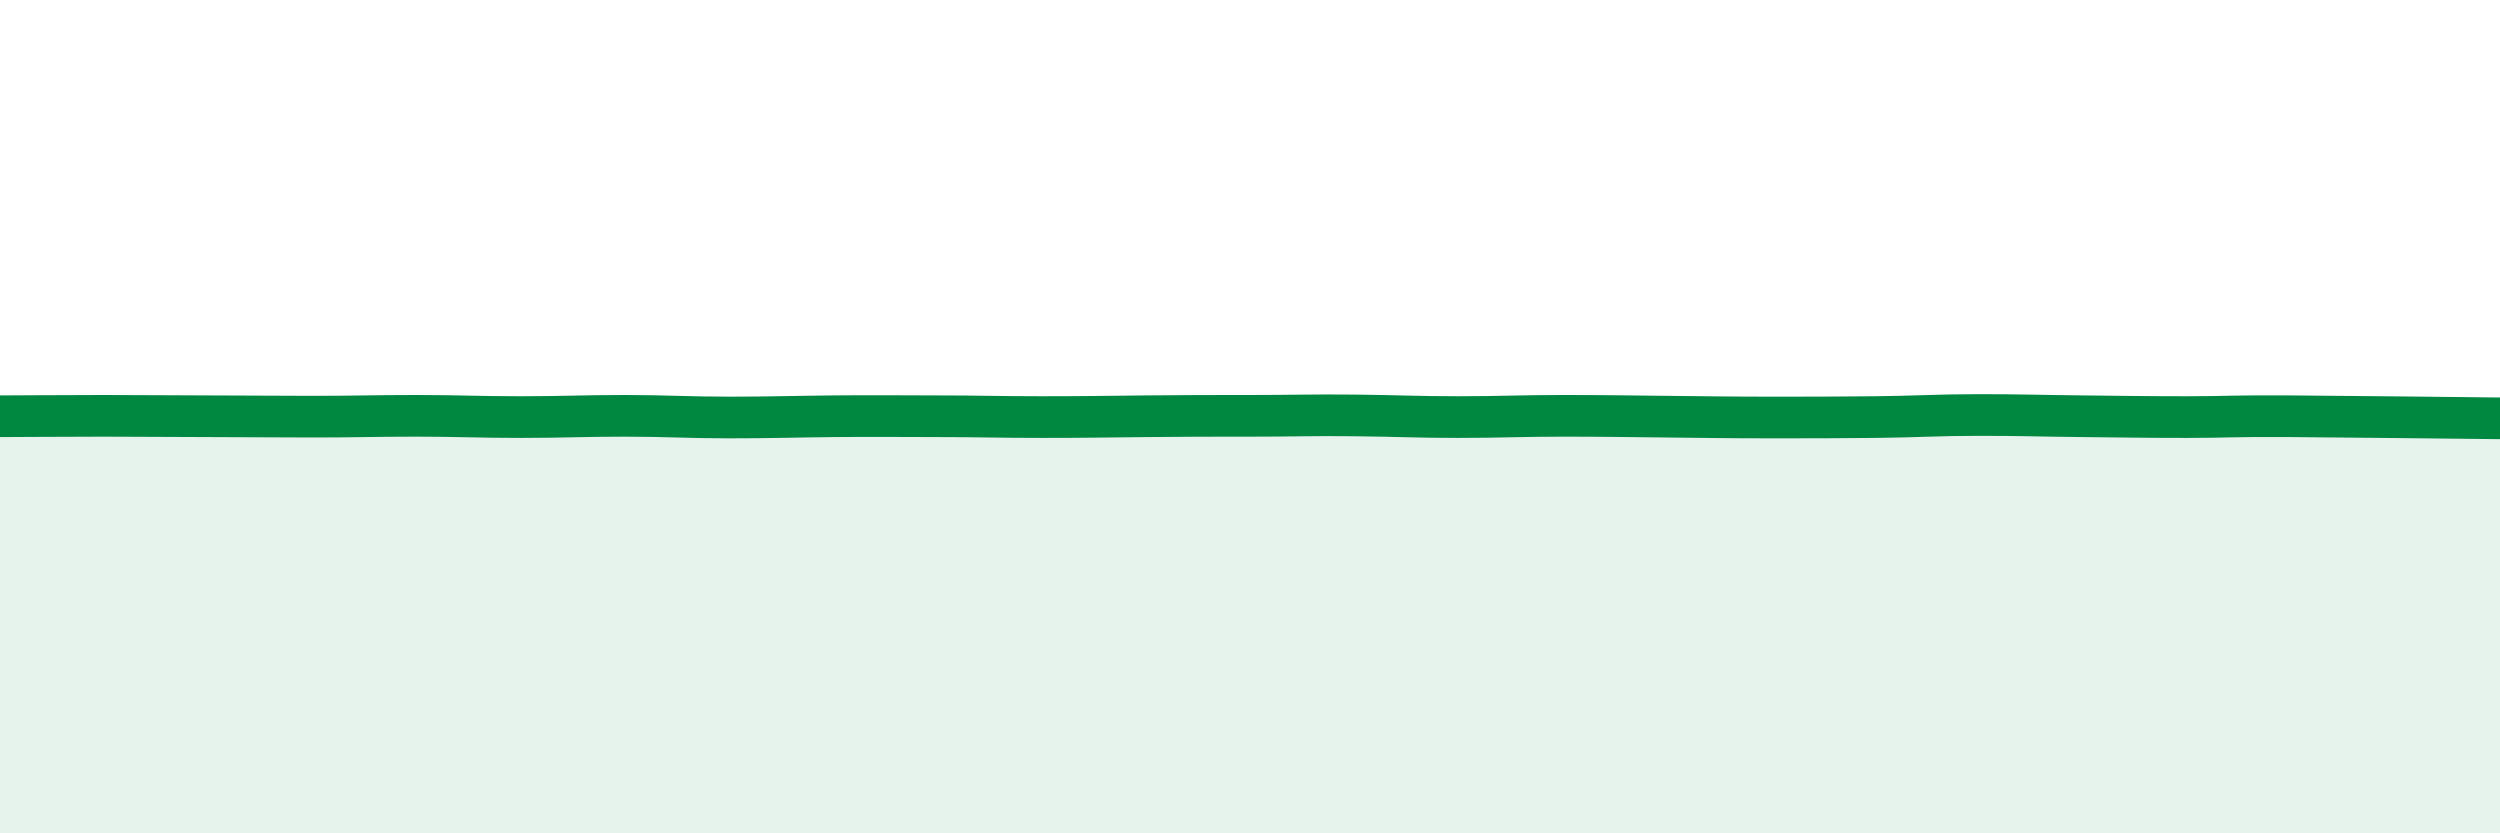 
    <svg width="60" height="20" viewBox="0 0 60 20" xmlns="http://www.w3.org/2000/svg">
      <path
        d="M 0,9.99 C 0.5,9.99 1.5,9.98 2.5,9.98 C 3.5,9.98 4,9.99 5,9.99 C 6,9.99 6.5,10 7.5,10 C 8.5,10 9,9.98 10,9.98 C 11,9.98 11.5,10.01 12.5,10.01 C 13.5,10.01 14,9.98 15,9.98 C 16,9.98 16.5,10.02 17.5,10.02 C 18.5,10.02 19,10 20,9.99 C 21,9.98 21.5,9.99 22.5,9.99 C 23.5,9.99 24,10.01 25,10.01 C 26,10.01 26.5,10 27.5,9.99 C 28.5,9.98 29,9.98 30,9.98 C 31,9.98 31.5,9.96 32.5,9.97 C 33.5,9.98 34,10.01 35,10.01 C 36,10.01 36.5,9.98 37.5,9.98 C 38.5,9.98 39,9.99 40,10 C 41,10.01 41.5,10.02 42.5,10.02 C 43.5,10.02 44,10.02 45,10.01 C 46,10 46.5,9.96 47.5,9.96 C 48.5,9.96 49,9.98 50,9.99 C 51,10 51.5,10.01 52.5,10.01 C 53.5,10.01 53.5,9.98 55,9.99 C 56.5,10 59,10.03 60,10.04L60 20L0 20Z"
        fill="#008740"
        opacity="0.1"
        stroke-linecap="round"
        stroke-linejoin="round"
      />
      <path
        d="M 0,9.99 C 0.5,9.99 1.5,9.98 2.5,9.98 C 3.5,9.98 4,9.99 5,9.99 C 6,9.99 6.5,10 7.5,10 C 8.5,10 9,9.98 10,9.98 C 11,9.98 11.5,10.01 12.5,10.01 C 13.5,10.01 14,9.98 15,9.98 C 16,9.98 16.5,10.02 17.5,10.02 C 18.5,10.02 19,10 20,9.99 C 21,9.98 21.5,9.99 22.5,9.99 C 23.5,9.99 24,10.01 25,10.01 C 26,10.01 26.5,10 27.5,9.99 C 28.5,9.98 29,9.98 30,9.98 C 31,9.98 31.5,9.96 32.5,9.97 C 33.5,9.98 34,10.01 35,10.01 C 36,10.01 36.5,9.98 37.5,9.98 C 38.5,9.98 39,9.99 40,10 C 41,10.01 41.5,10.02 42.5,10.02 C 43.5,10.02 44,10.02 45,10.01 C 46,10 46.5,9.96 47.5,9.96 C 48.5,9.96 49,9.98 50,9.99 C 51,10 51.5,10.01 52.5,10.01 C 53.5,10.01 53.5,9.98 55,9.99 C 56.5,10 59,10.03 60,10.04"
        stroke="#008740"
        stroke-width="1"
        fill="none"
        stroke-linecap="round"
        stroke-linejoin="round"
      />
    </svg>
  